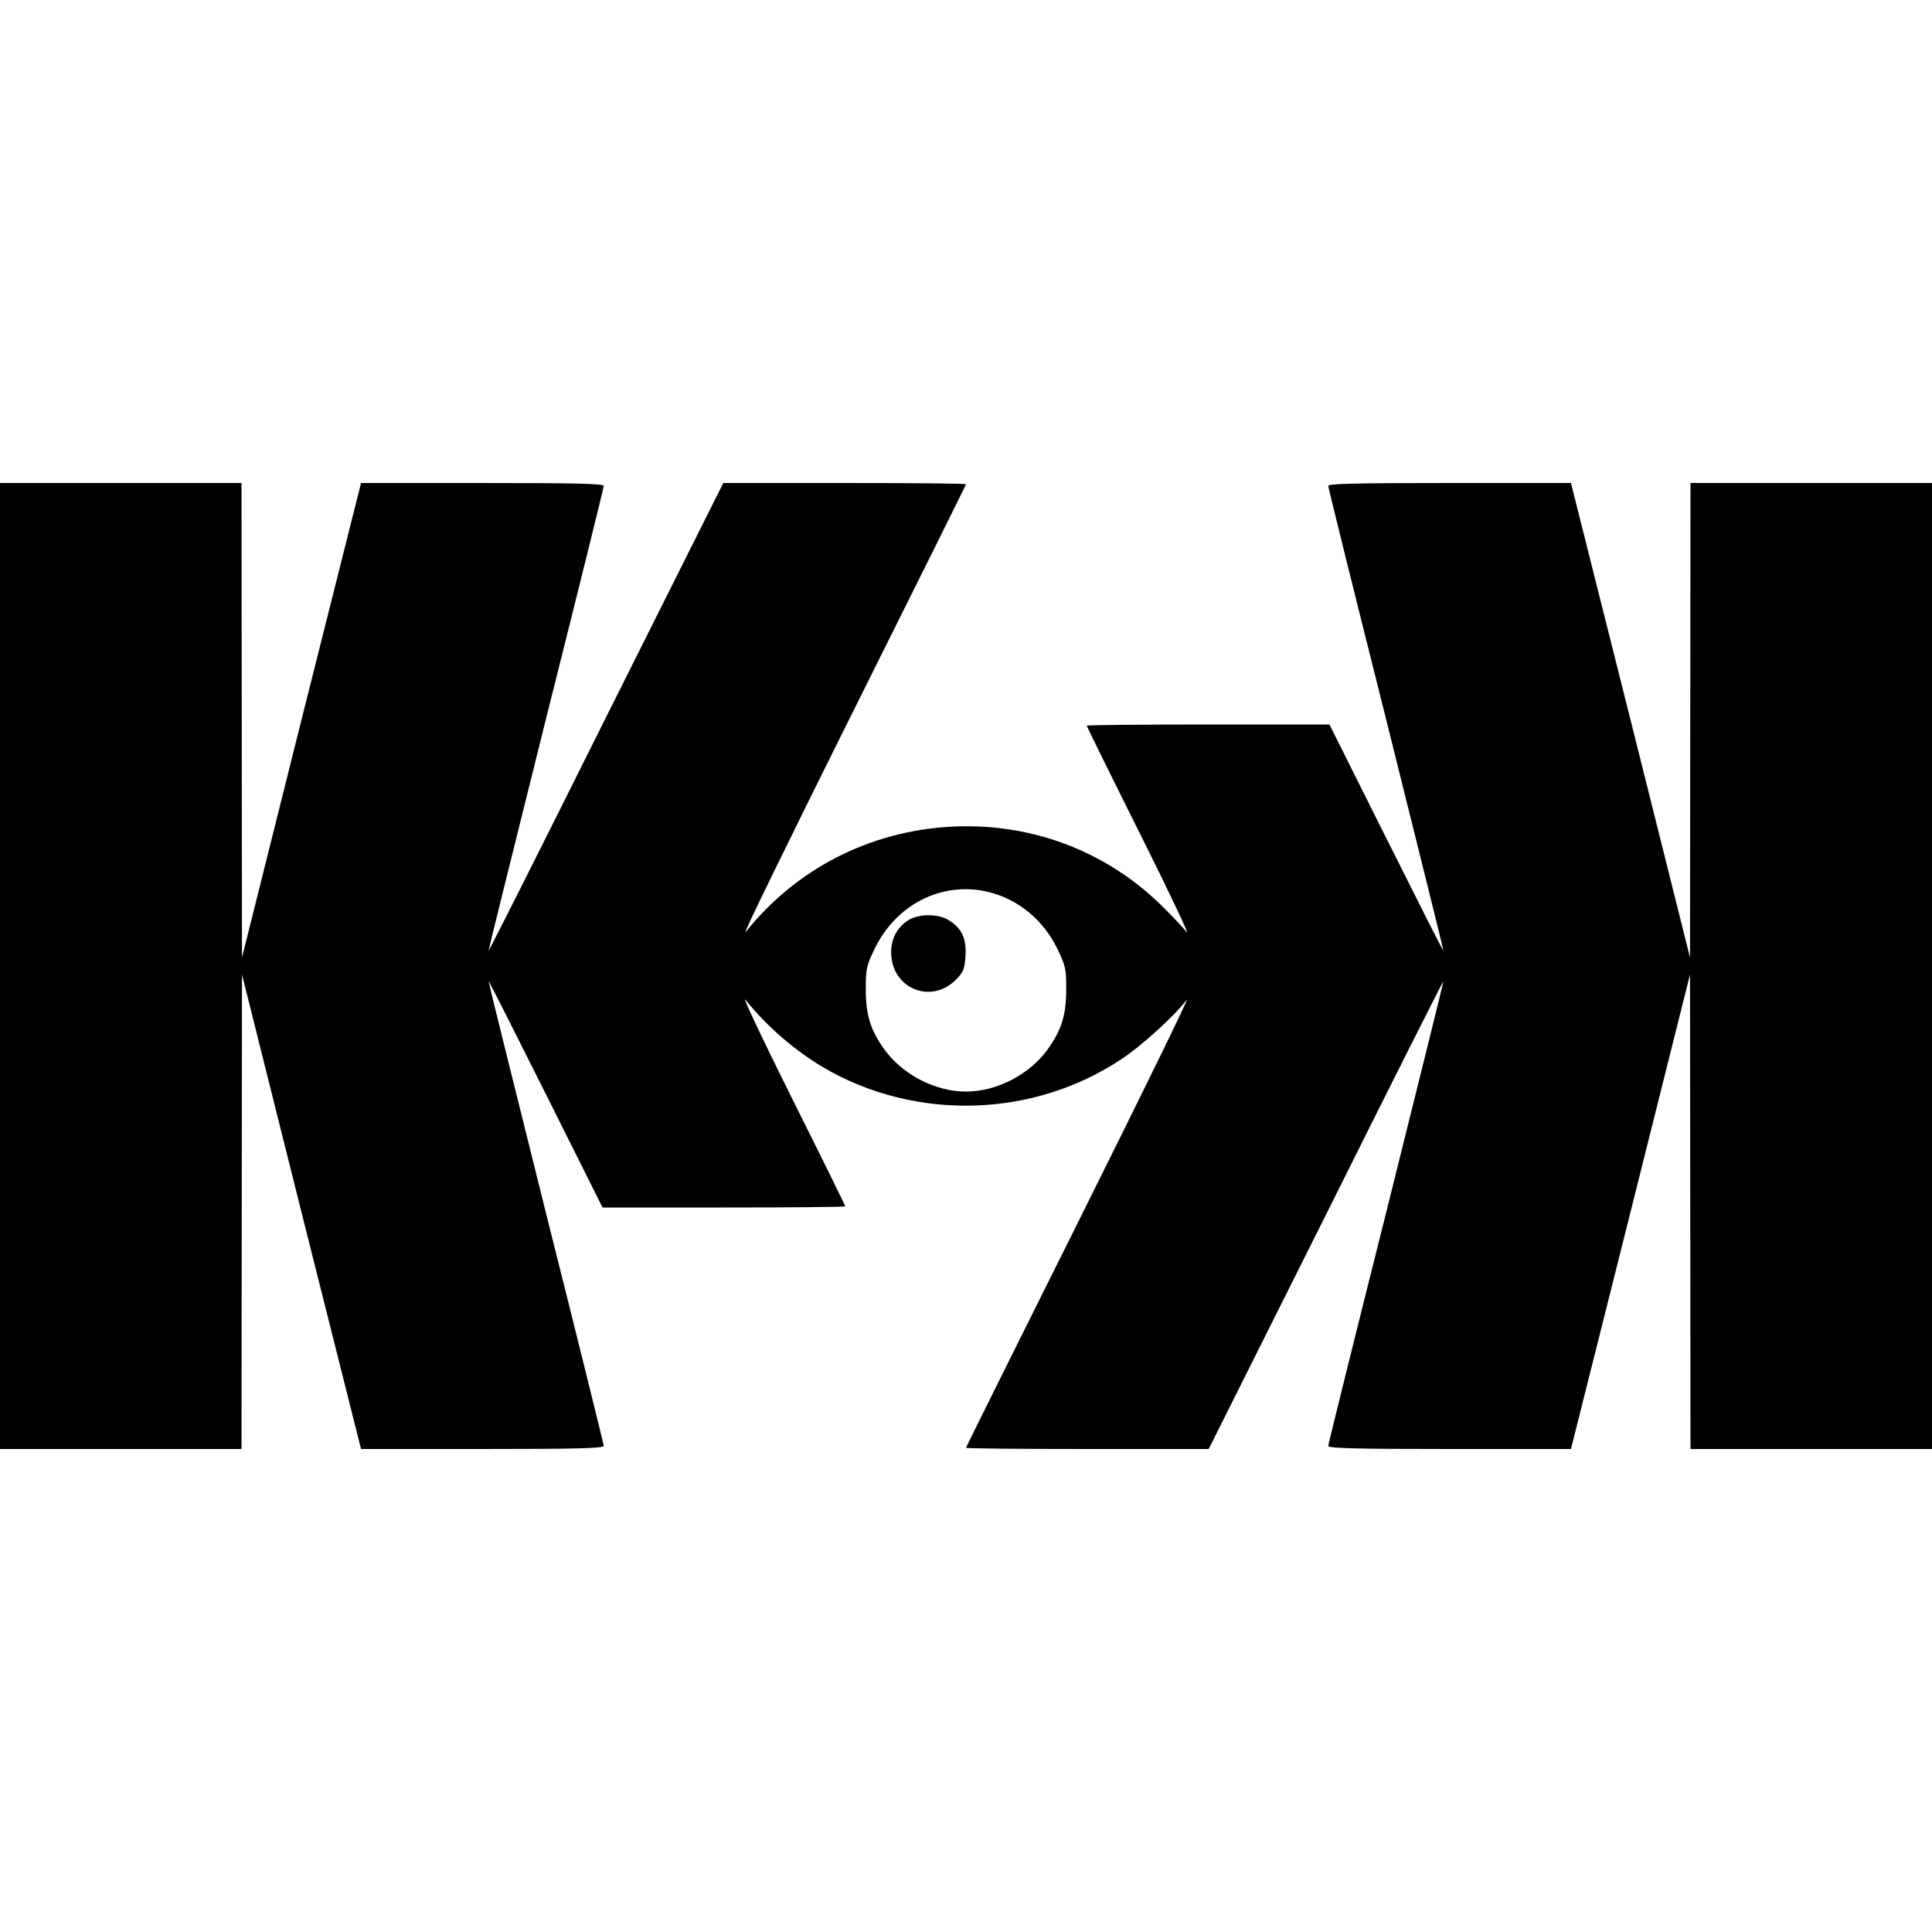 <?xml version="1.0" encoding="UTF-8" standalone="yes"?>
<svg version="1.0" xmlns="http://www.w3.org/2000/svg" width="100mm" height="100mm" viewBox="0 0 800 400" preserveAspectRatio="xMidYMid meet">
  <g transform="translate(0,400) scale(0.1,-0.1)" fill="#000000" stroke="none">
    <path d="M0 2000 l0 -2000 500 0 500 0 1 983 1 982 246 -983 247 -982 502 0
c396 0 503 3 503 13 0 6 -108 442 -240 967 -131 525 -238 956 -237 957 2 1
108 -209 237 -467 l235 -470 502 0 c277 0 503 2 503 5 0 3 -99 204 -221 448
-121 243 -208 426 -192 407 88 -110 204 -210 324 -281 381 -222 867 -208 1232
35 84 55 218 177 271 246 15 19 -185 -389 -443 -907 -259 -519 -471 -945 -471
-948 0 -3 226 -5 503 -5 l502 0 485 969 c266 534 485 969 487 968 1 -1 -106
-432 -237 -957 -132 -525 -240 -961 -240 -967 0 -10 107 -13 503 -13 l502 0
247 983 246 982 1 -982 1 -983 500 0 500 0 0 2000 0 2000 -500 0 -500 0 -1
-982 -1 -983 -246 983 -247 982 -502 0 c-396 0 -503 -3 -503 -12 0 -7 108
-443 240 -968 131 -525 238 -956 237 -957 -2 -1 -108 209 -237 467 l-235 470
-502 0 c-277 0 -503 -2 -503 -5 0 -3 99 -204 221 -448 121 -243 208 -426 193
-407 -15 19 -63 70 -106 112 -231 226 -541 342 -868 325 -338 -18 -643 -174
-853 -437 -16 -19 184 389 442 907 259 519 471 945 471 948 0 3 -226 5 -503 5
l-502 0 -485 -969 c-266 -534 -485 -969 -487 -968 -1 1 106 432 237 957 132
525 240 961 240 968 0 9 -107 12 -503 12 l-502 0 -247 -982 -246 -983 -1 983
-1 982 -500 0 -500 0 0 -2000z m4082 309 c129 -28 236 -114 297 -239 33 -69
36 -82 36 -165 0 -108 -19 -169 -76 -249 -75 -105 -211 -176 -339 -176 -128 0
-264 71 -339 176 -57 80 -76 141 -76 249 0 83 3 96 36 165 88 183 274 279 461
239z"/>
    <path d="M3762 2190 c-46 -28 -72 -76 -72 -133 0 -150 166 -219 270 -112 30
31 34 42 38 98 4 72 -16 114 -70 147 -44 27 -122 27 -166 0z"/>
  </g>
</svg>